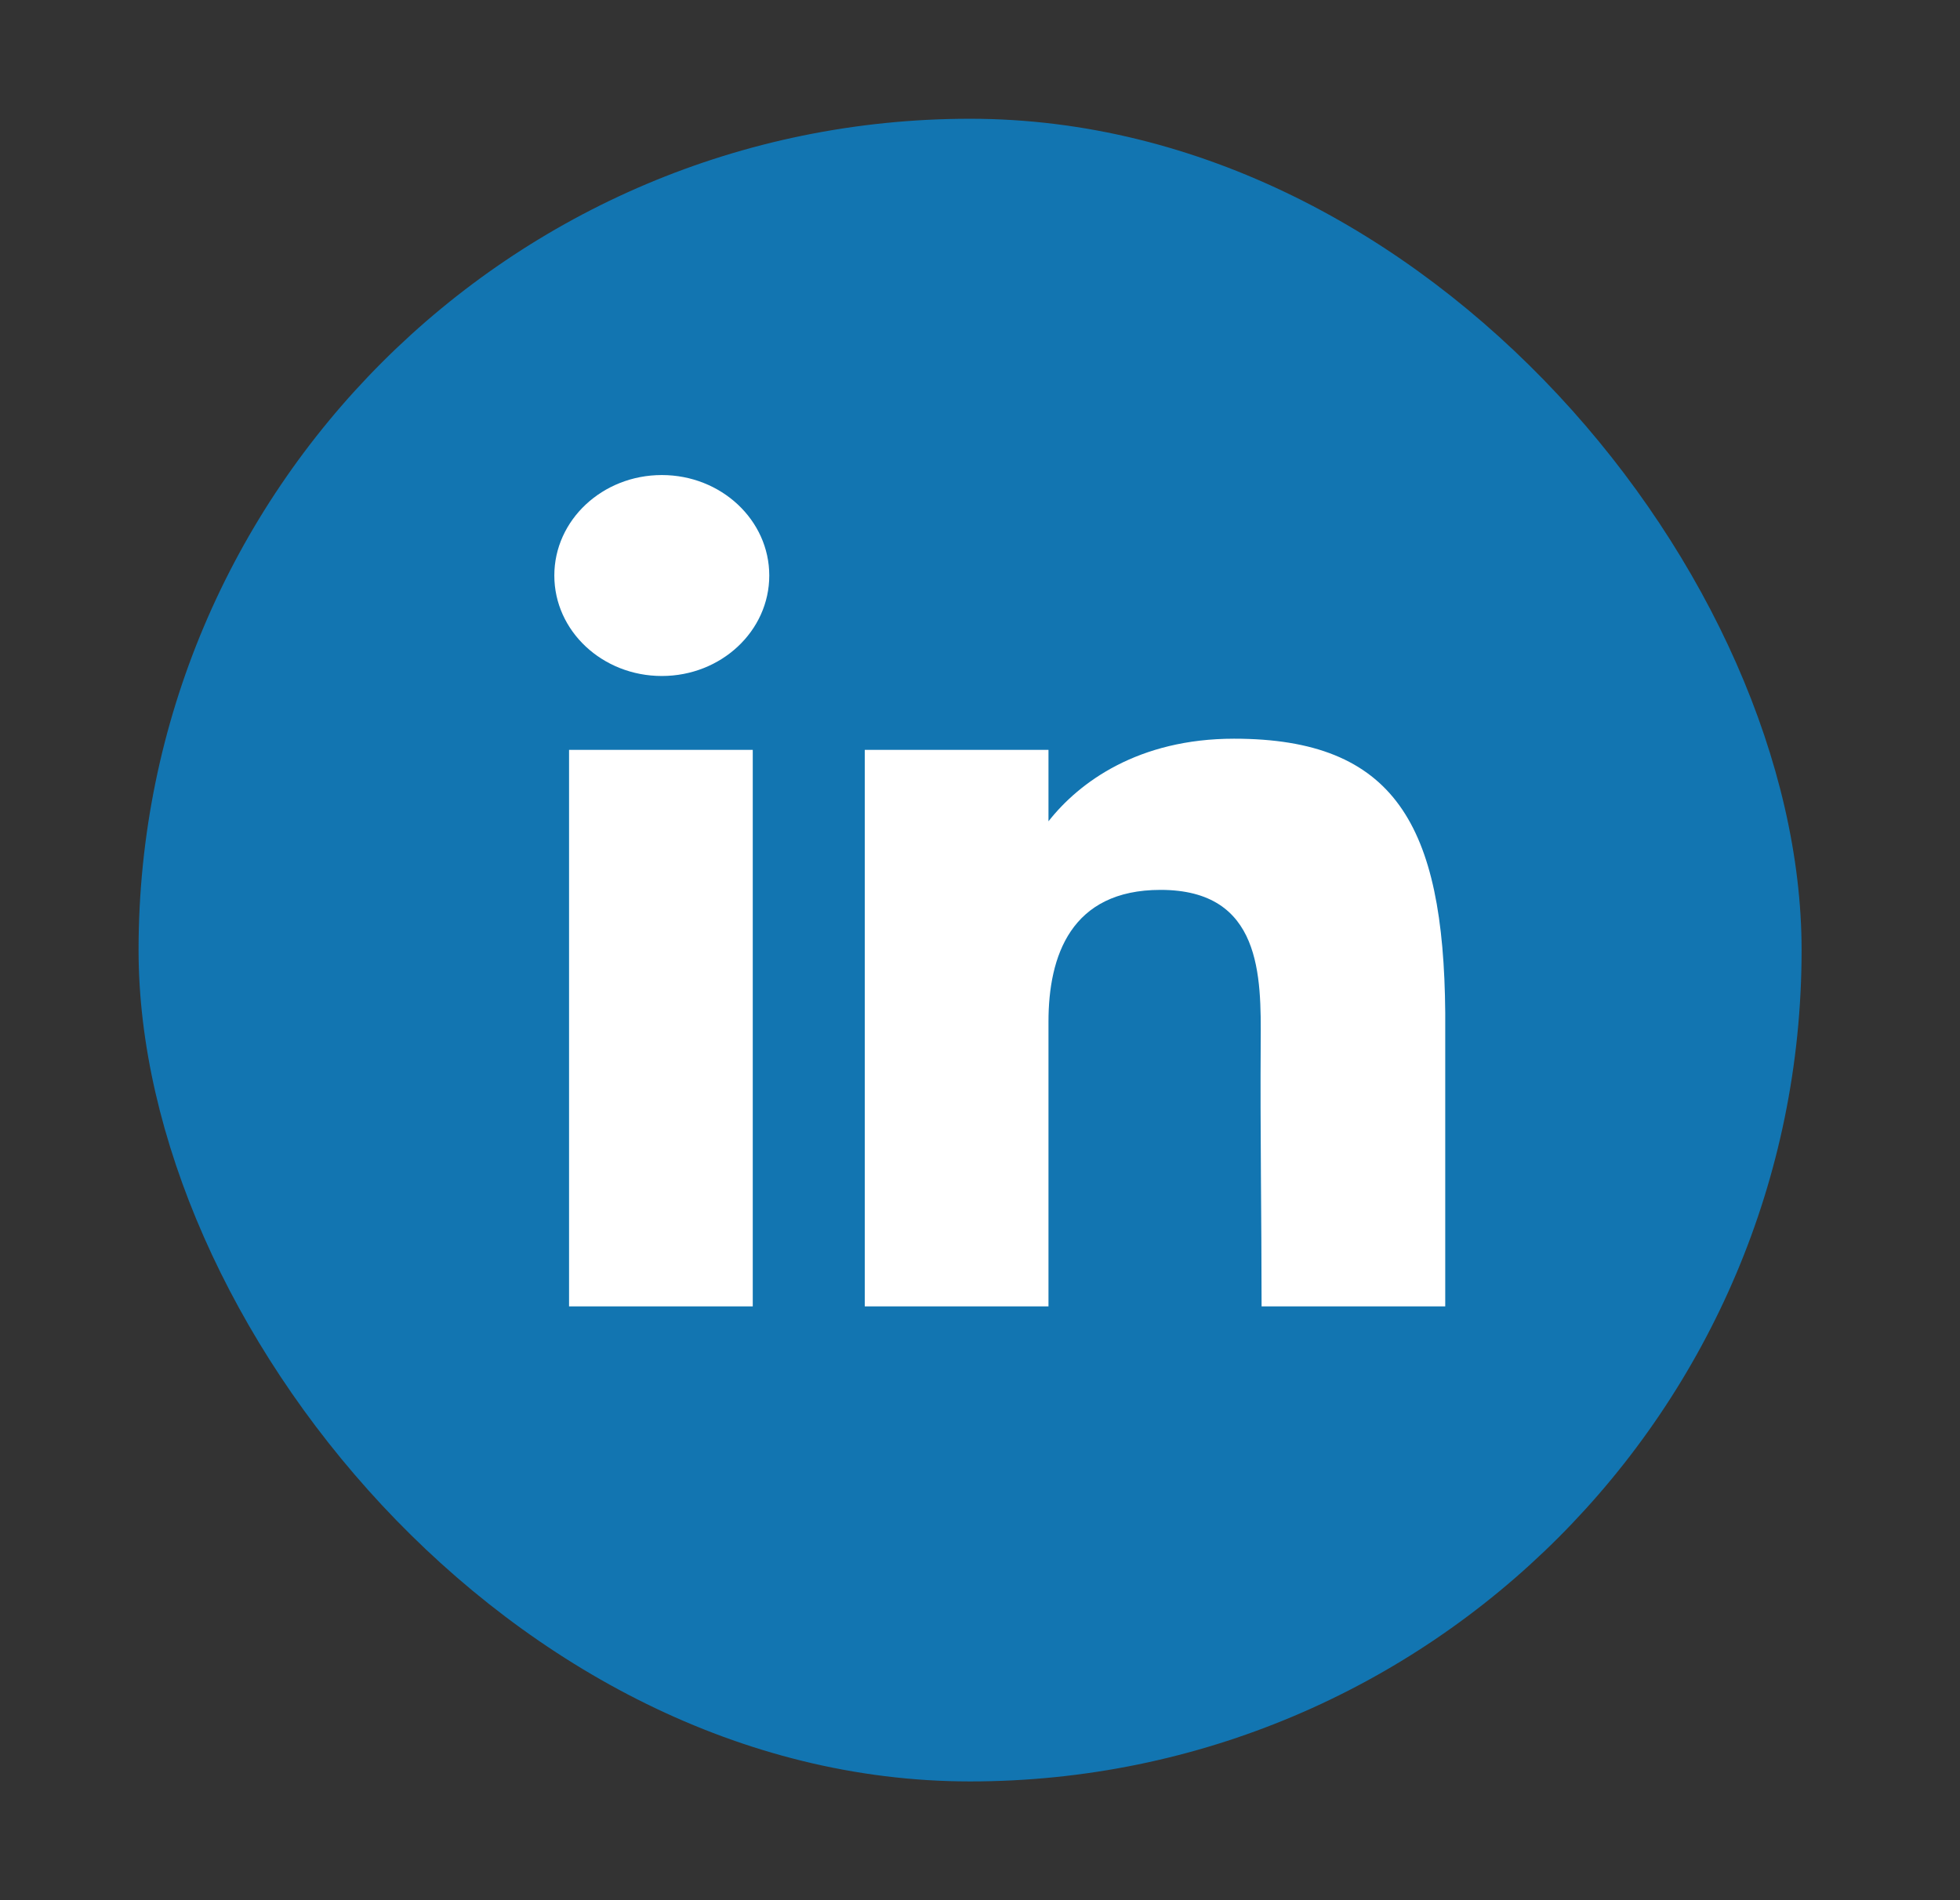 <svg width="33" height="32" viewBox="0 0 33 32" fill="none" xmlns="http://www.w3.org/2000/svg">
<rect x="0" y="0" width="33" height="32" fill="#333333" stroke="none"/>
<rect x="2.333" y="2" width="28" height="28" rx="14" fill="#1275B1"/>
<path d="M12.952 9.692C12.952 10.627 12.142 11.384 11.143 11.384C10.143 11.384 9.333 10.627 9.333 9.692C9.333 8.758 10.143 8 11.143 8C12.142 8 12.952 8.758 12.952 9.692Z" fill="white"/>
<path d="M9.581 12.628H12.674V22H9.581V12.628Z" fill="white"/>
<path d="M17.653 12.628H14.56V22H17.653C17.653 22 17.653 19.05 17.653 17.205C17.653 16.098 18.031 14.986 19.54 14.986C21.244 14.986 21.234 16.434 21.226 17.557C21.216 19.024 21.241 20.522 21.241 22H24.333V17.054C24.307 13.895 23.484 12.44 20.777 12.44C19.169 12.44 18.172 13.17 17.653 13.831V12.628Z" fill="white"/>
</svg>
